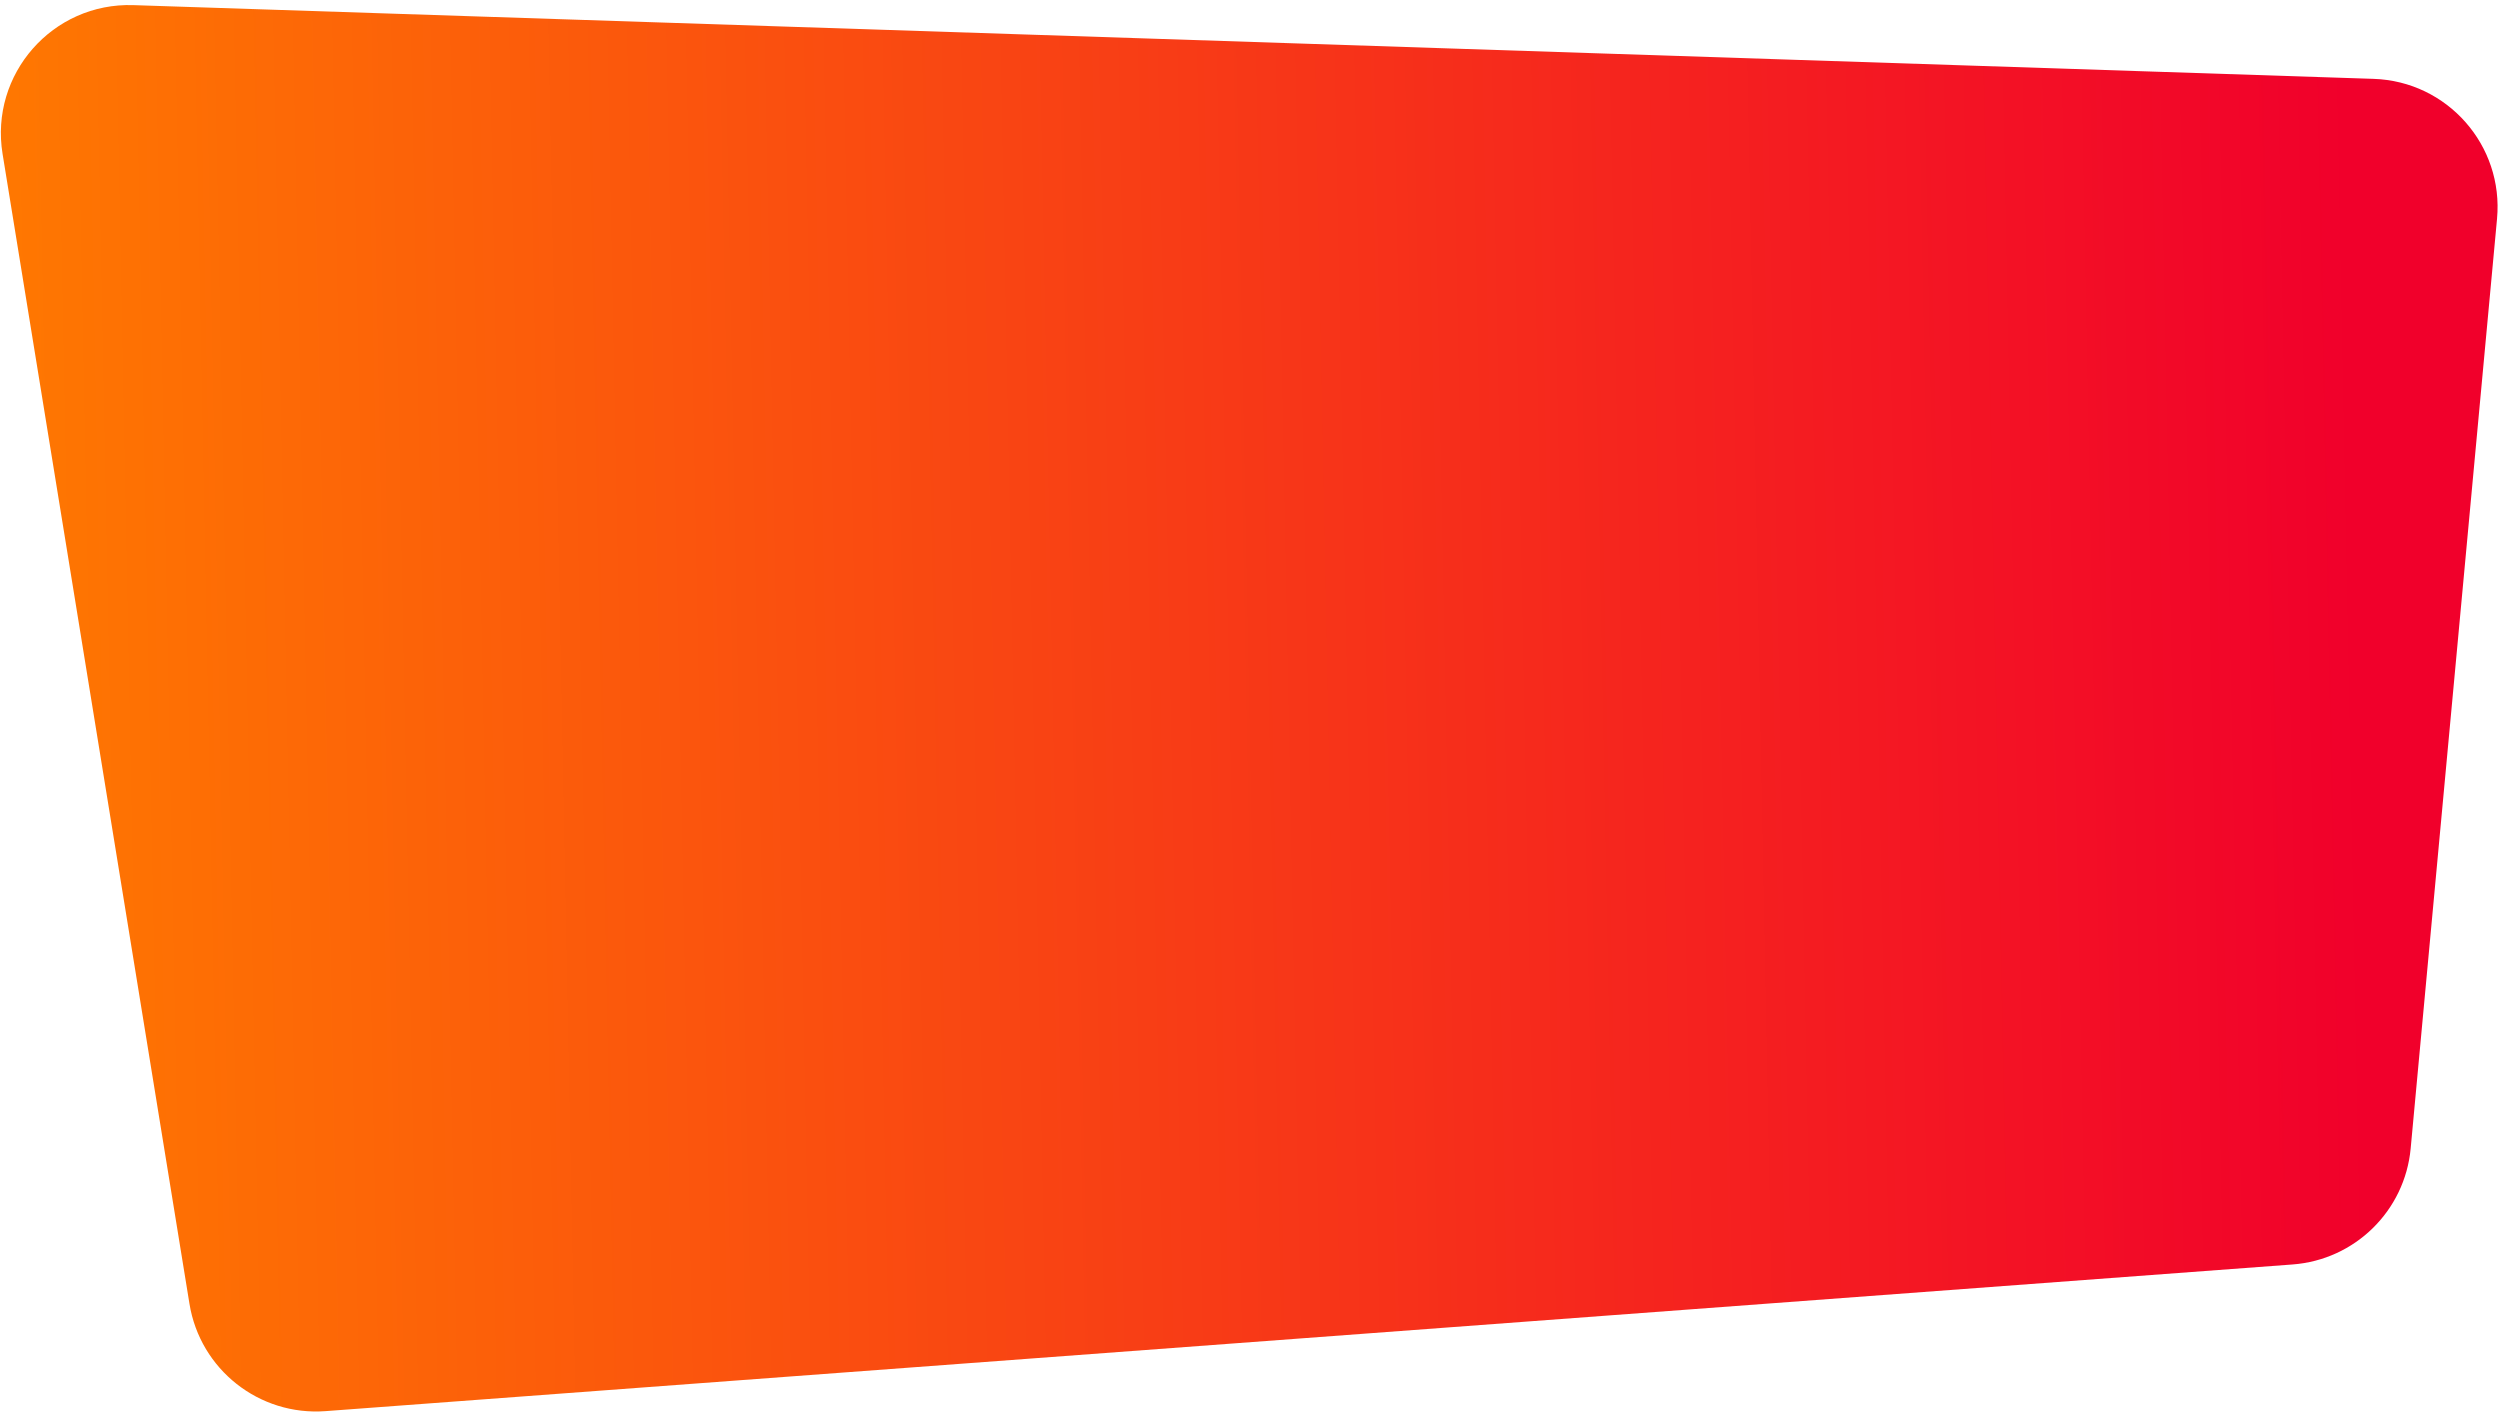 <?xml version="1.0" encoding="UTF-8"?> <svg xmlns="http://www.w3.org/2000/svg" width="390" height="221" viewBox="0 0 390 221" fill="none"> <path d="M50.786 220.137L357.637 197.257C367.372 196.531 375.161 188.883 376.064 179.163L389.536 34.141C390.601 22.675 381.789 12.68 370.28 12.302L20.799 0.8C8.212 0.386 -1.62 11.567 0.4 23.998L29.558 203.4C31.222 213.641 40.44 220.908 50.786 220.137Z" fill="url(#paint0_linear_1352_2)"></path> <defs> <linearGradient id="paint0_linear_1352_2" x1="369.5" y1="185.081" x2="-4.229" y2="192.429" gradientUnits="userSpaceOnUse"> <stop stop-color="#F1002B"></stop> <stop offset="1" stop-color="#FF7A00"></stop> </linearGradient> </defs> </svg> 